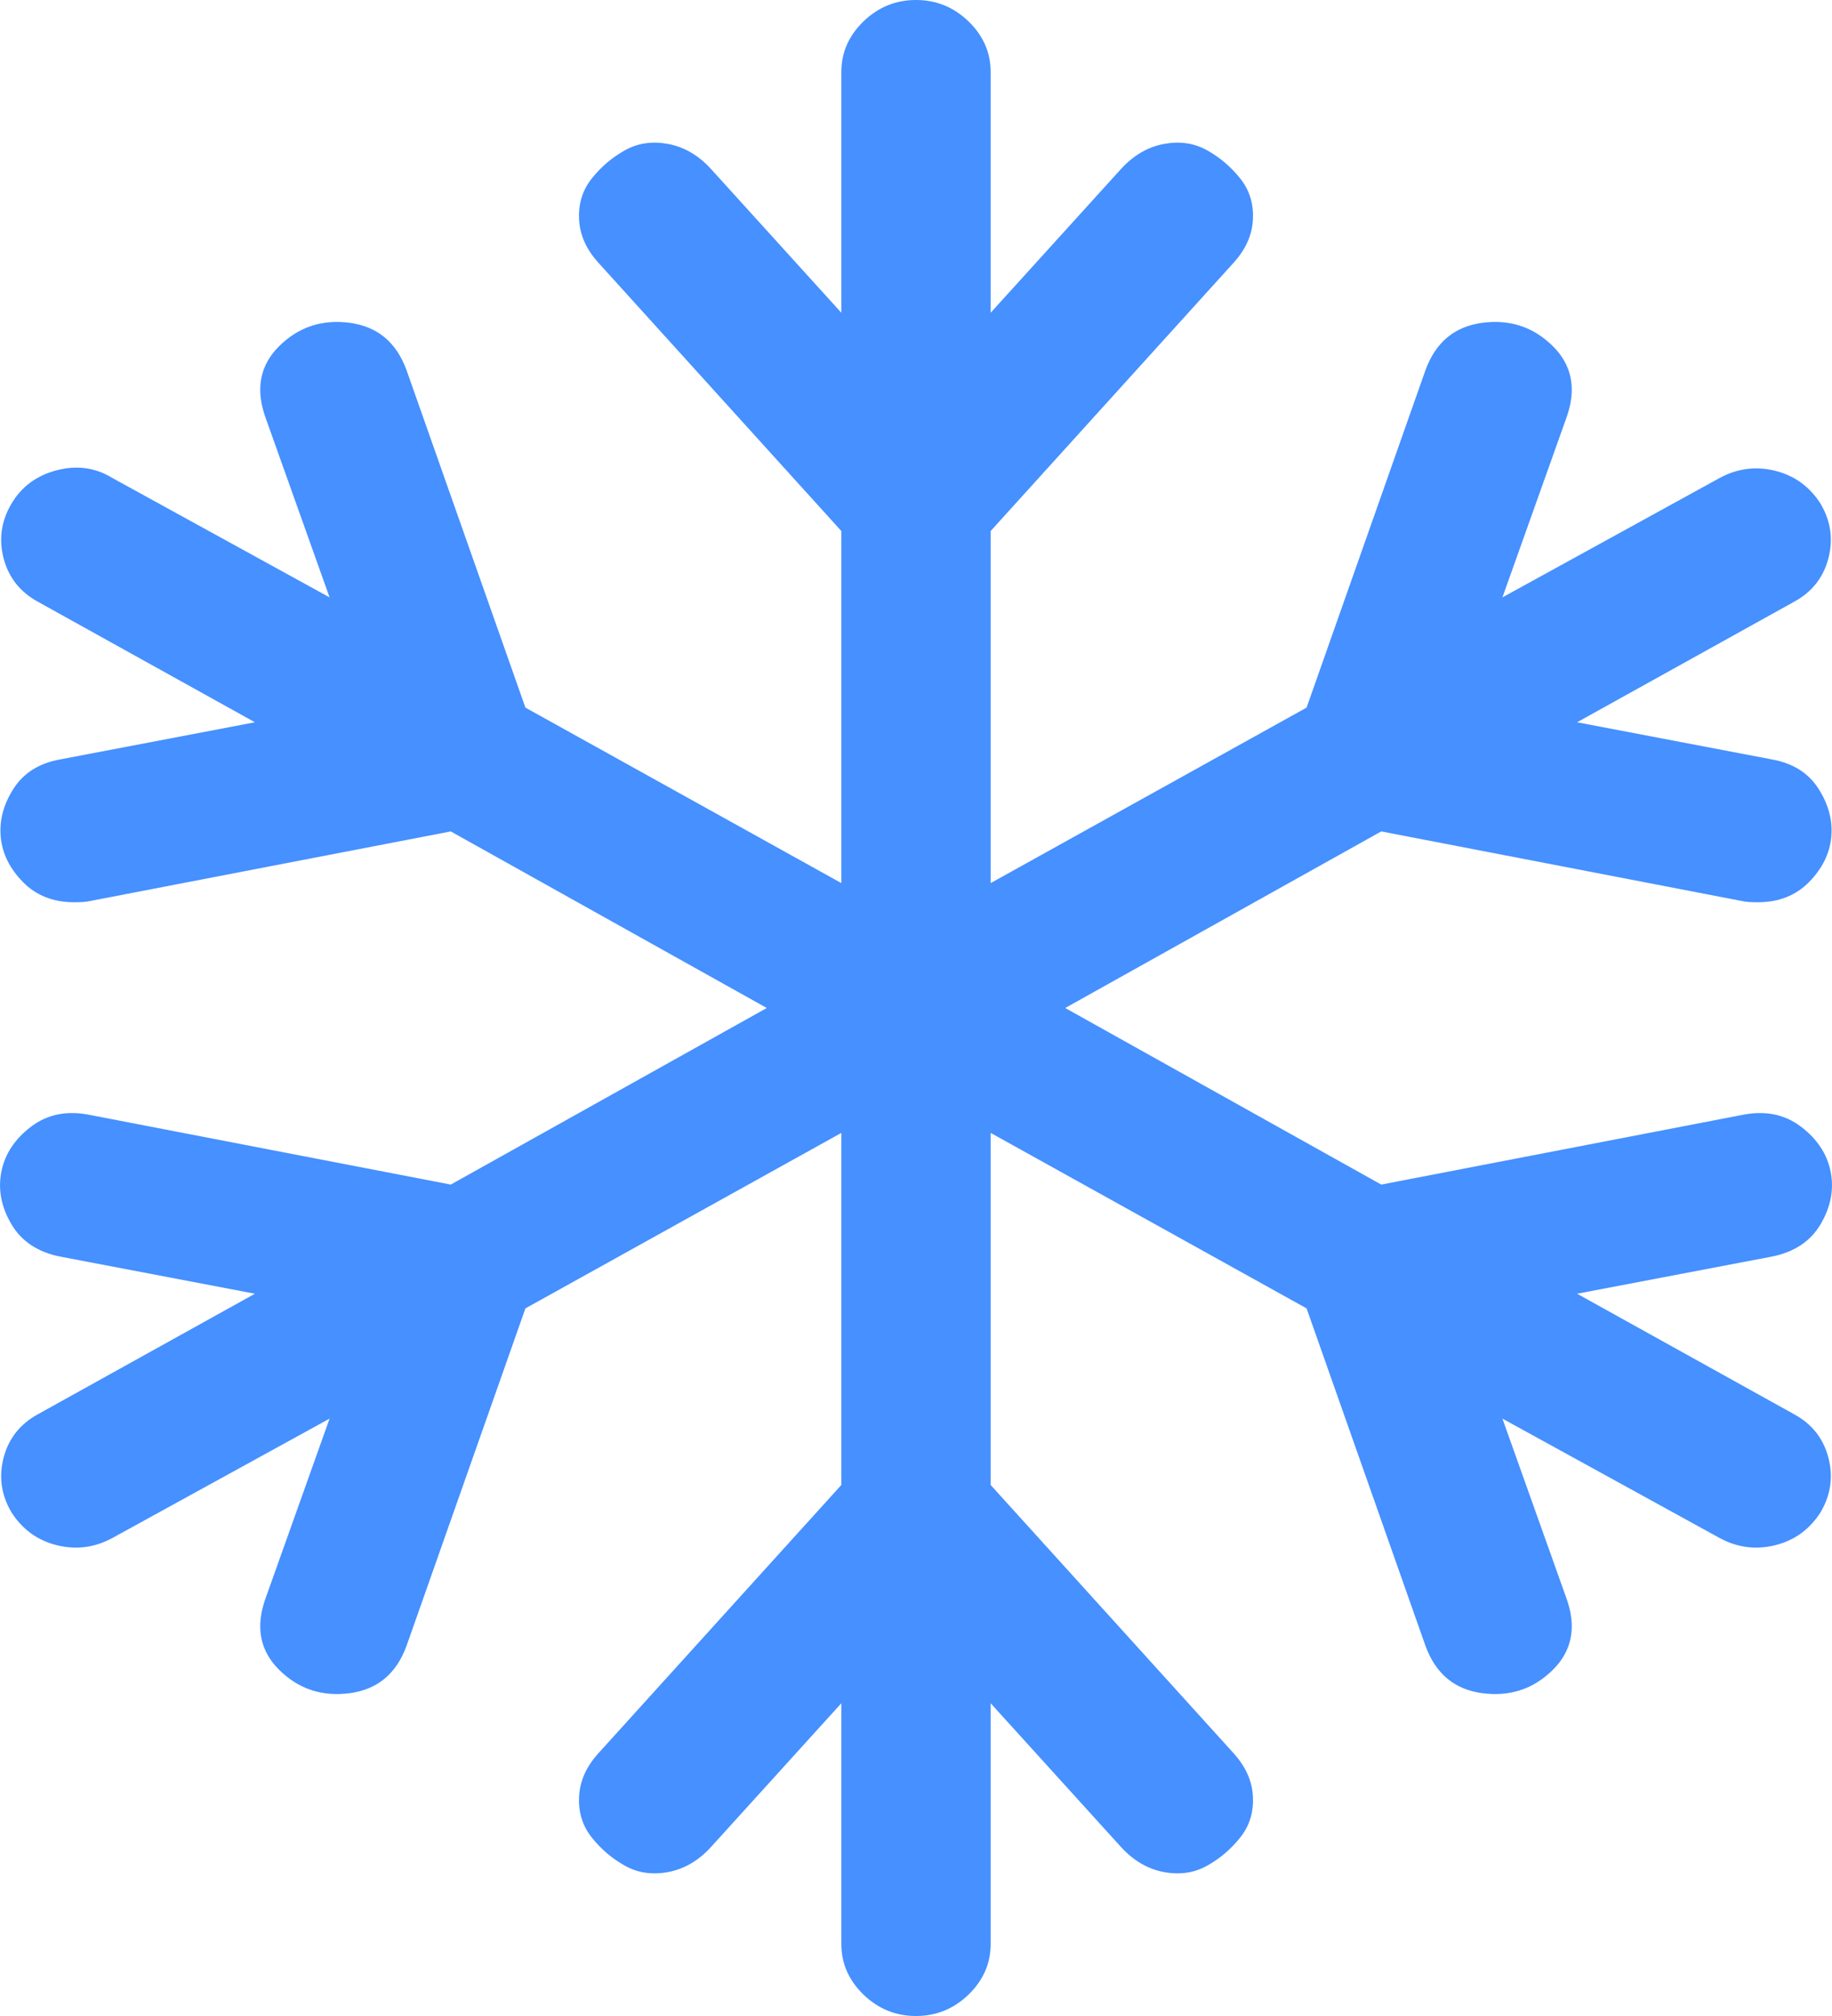 <?xml version="1.0" encoding="UTF-8"?>
<svg width="20px" height="22px" viewBox="0 0 20 22" version="1.1" xmlns="http://www.w3.org/2000/svg" xmlns:xlink="http://www.w3.org/1999/xlink">
    <title>icn-neve--noCircle</title>
    <g id="Desktop" stroke="none" stroke-width="1" fill="none" fill-rule="evenodd">
        <path d="M19.342,13.713 L17.217,14.118 L19.584,15.432 C19.78,15.538 19.905,15.696 19.96,15.905 C20.015,16.113 19.987,16.312 19.877,16.5 C19.758,16.688 19.593,16.809 19.381,16.862 C19.169,16.915 18.965,16.889 18.77,16.782 L16.402,15.481 L17.102,17.445 C17.213,17.756 17.162,18.016 16.95,18.225 C16.737,18.434 16.481,18.517 16.18,18.477 C15.878,18.436 15.673,18.264 15.562,17.961 L14.264,14.278 L10.815,12.363 L10.815,16.205 L13.462,19.127 C13.598,19.275 13.67,19.434 13.678,19.606 C13.687,19.778 13.64,19.927 13.538,20.054 C13.437,20.181 13.316,20.283 13.176,20.361 C13.036,20.439 12.879,20.461 12.705,20.429 C12.531,20.396 12.376,20.306 12.24,20.158 L10.815,18.587 L10.815,21.214 C10.815,21.427 10.734,21.611 10.573,21.767 C10.412,21.922 10.221,22 10,22 C9.779,22 9.588,21.922 9.427,21.767 C9.266,21.611 9.185,21.427 9.185,21.214 L9.185,18.587 L7.76,20.158 C7.624,20.306 7.469,20.396 7.295,20.429 C7.121,20.461 6.964,20.439 6.824,20.361 C6.684,20.283 6.563,20.181 6.462,20.054 C6.36,19.927 6.313,19.778 6.322,19.606 C6.33,19.434 6.402,19.275 6.538,19.127 L9.185,16.205 L9.185,12.363 L5.736,14.278 L4.438,17.961 C4.327,18.264 4.122,18.436 3.82,18.477 C3.519,18.517 3.263,18.434 3.05,18.225 C2.838,18.016 2.787,17.756 2.898,17.445 L3.598,15.481 L1.23,16.782 C1.035,16.889 0.831,16.915 0.619,16.862 C0.407,16.809 0.242,16.688 0.123,16.5 C0.013,16.312 -0.015,16.113 0.04,15.905 C0.095,15.696 0.221,15.538 0.416,15.432 L2.783,14.118 L0.658,13.713 C0.411,13.664 0.233,13.545 0.123,13.357 C0.013,13.169 -0.023,12.979 0.015,12.786 C0.053,12.594 0.161,12.43 0.339,12.295 C0.517,12.16 0.73,12.117 0.976,12.166 L4.921,12.927 L8.371,11 L4.921,9.073 L0.976,9.834 C0.942,9.842 0.887,9.846 0.81,9.846 C0.581,9.846 0.394,9.772 0.25,9.625 C0.106,9.478 0.025,9.314 0.008,9.134 C-0.009,8.954 0.038,8.778 0.148,8.606 C0.259,8.434 0.428,8.328 0.658,8.287 L2.783,7.882 L0.416,6.568 C0.221,6.462 0.095,6.304 0.04,6.095 C-0.015,5.887 0.013,5.688 0.123,5.5 C0.233,5.312 0.399,5.189 0.619,5.132 C0.84,5.074 1.044,5.103 1.23,5.218 L3.598,6.519 L2.898,4.555 C2.787,4.244 2.838,3.984 3.05,3.775 C3.263,3.566 3.519,3.483 3.82,3.523 C4.122,3.564 4.327,3.736 4.438,4.039 L5.736,7.722 L9.185,9.637 L9.185,5.795 L6.538,2.873 C6.402,2.725 6.33,2.566 6.322,2.394 C6.313,2.222 6.36,2.073 6.462,1.946 C6.563,1.819 6.684,1.717 6.824,1.639 C6.964,1.561 7.121,1.539 7.295,1.571 C7.469,1.604 7.624,1.694 7.76,1.842 L9.185,3.413 L9.185,0.786 C9.185,0.573 9.266,0.389 9.427,0.233 C9.588,0.078 9.779,0 10,0 C10.221,0 10.412,0.078 10.573,0.233 C10.734,0.389 10.815,0.573 10.815,0.786 L10.815,3.413 L12.24,1.842 C12.376,1.694 12.531,1.604 12.705,1.571 C12.879,1.539 13.036,1.561 13.176,1.639 C13.316,1.717 13.437,1.819 13.538,1.946 C13.64,2.073 13.687,2.222 13.678,2.394 C13.67,2.566 13.598,2.725 13.462,2.873 L10.815,5.795 L10.815,9.637 L14.264,7.722 L15.562,4.039 C15.673,3.736 15.878,3.564 16.18,3.523 C16.481,3.483 16.737,3.566 16.95,3.775 C17.162,3.984 17.213,4.244 17.102,4.555 L16.402,6.519 L18.77,5.218 C18.965,5.111 19.169,5.085 19.381,5.138 C19.593,5.191 19.758,5.312 19.877,5.5 C19.987,5.688 20.015,5.887 19.96,6.095 C19.905,6.304 19.78,6.462 19.584,6.568 L17.217,7.882 L19.342,8.287 C19.572,8.328 19.741,8.434 19.852,8.606 C19.962,8.778 20.009,8.954 19.992,9.134 C19.975,9.314 19.894,9.478 19.75,9.625 C19.606,9.772 19.419,9.846 19.19,9.846 C19.113,9.846 19.058,9.842 19.024,9.834 L15.079,9.073 L11.629,11 L15.079,12.927 L19.024,12.166 C19.27,12.117 19.483,12.16 19.661,12.295 C19.839,12.43 19.947,12.594 19.985,12.786 C20.023,12.979 19.987,13.169 19.877,13.357 C19.767,13.545 19.589,13.664 19.342,13.713 Z" id="icn-neve--noCircle" fill="#4690FF"></path>
    </g>
</svg>